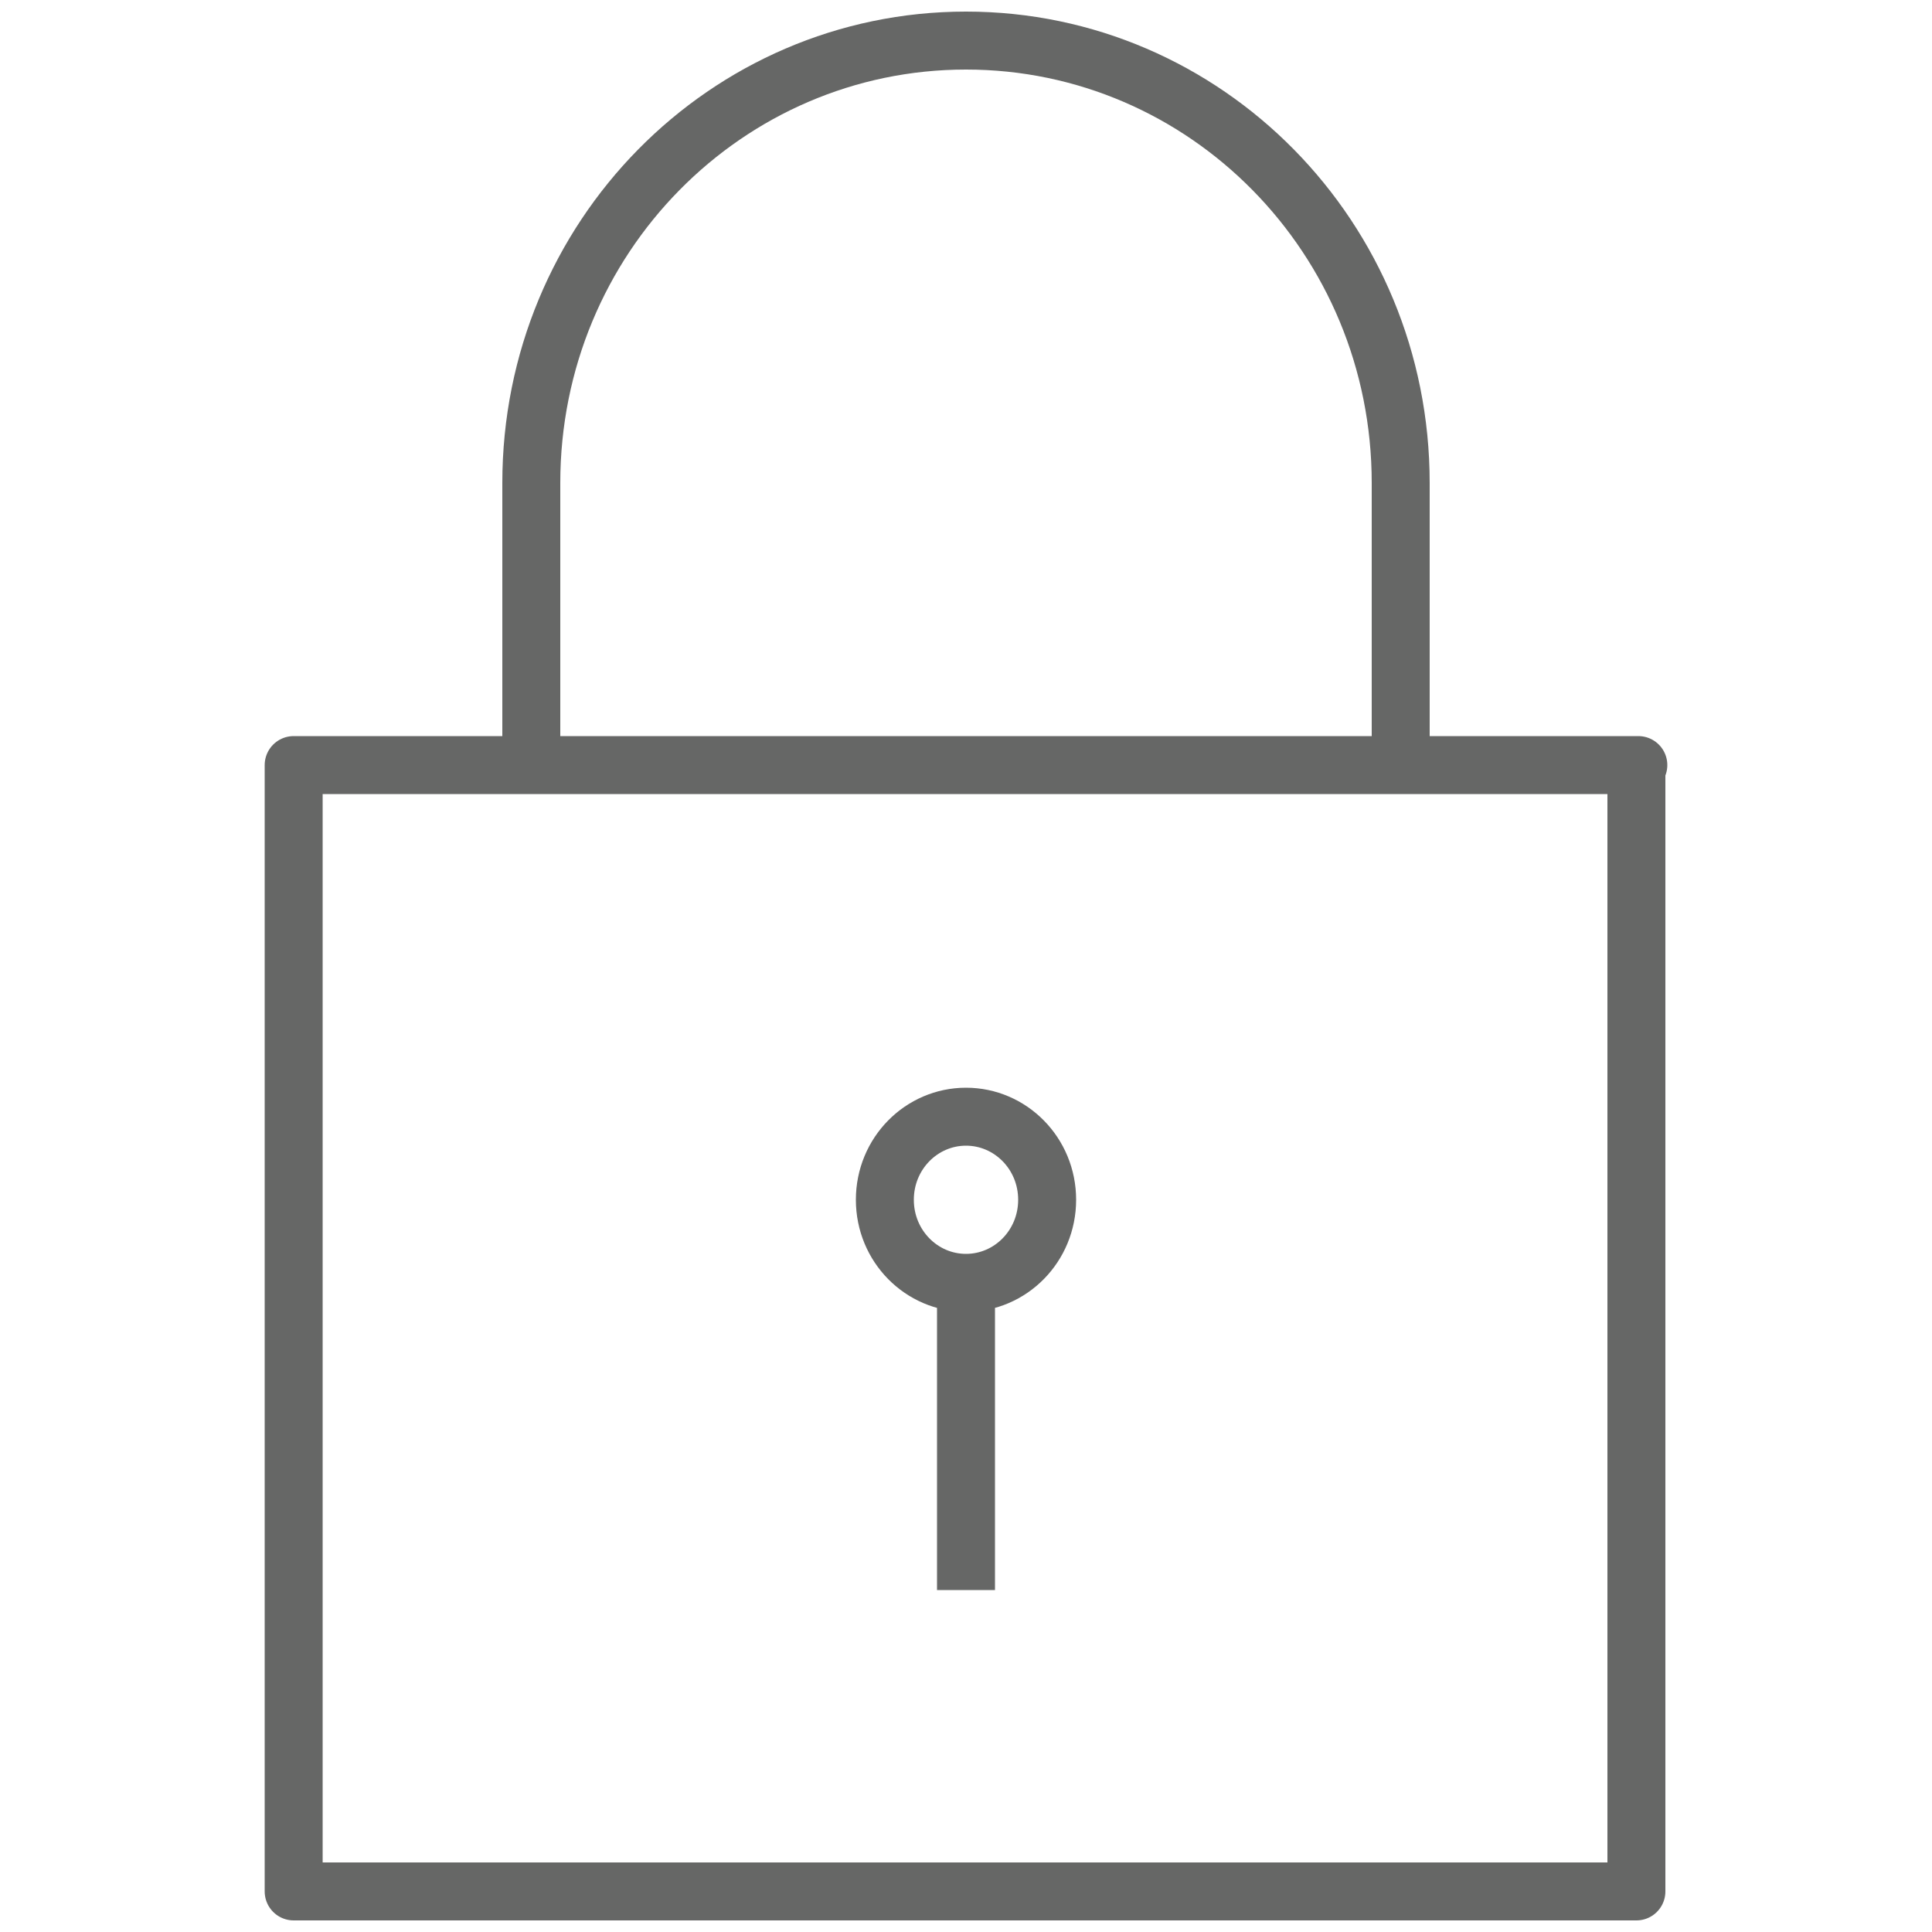 <?xml version="1.0" encoding="utf-8"?>
<!-- Generator: Adobe Illustrator 21.1.0, SVG Export Plug-In . SVG Version: 6.00 Build 0)  -->
<svg version="1.1" id="Layer_1" xmlns="http://www.w3.org/2000/svg" xmlns:xlink="http://www.w3.org/1999/xlink" x="0px" y="0px"
	 viewBox="0 0 100 100" style="enable-background:new 0 0 100 100;" xml:space="preserve">
<style type="text/css">
	.st0{fill:none;stroke:#666766;stroke-width:3;stroke-linejoin:round;stroke-miterlimit:10;}
	.st1{fill:none;}
</style>
<path class="st0" d="M27.5,25C27.5,12.3,37.6,2.1,50,2.1S72.5,12.3,72.5,25v14.6h-45V25z M84.8,39.6H15.2v58.3h69.5V39.6z M50,67.1
	v15.2 M54.2,62.1c0,2.4-1.9,4.3-4.2,4.3s-4.2-1.9-4.2-4.3c0-2.4,1.9-4.3,4.2-4.3S54.2,59.7,54.2,62.1z"/>
<rect x="13.3" y="0.1" class="st1" width="73.5" height="100"/>
</svg>

